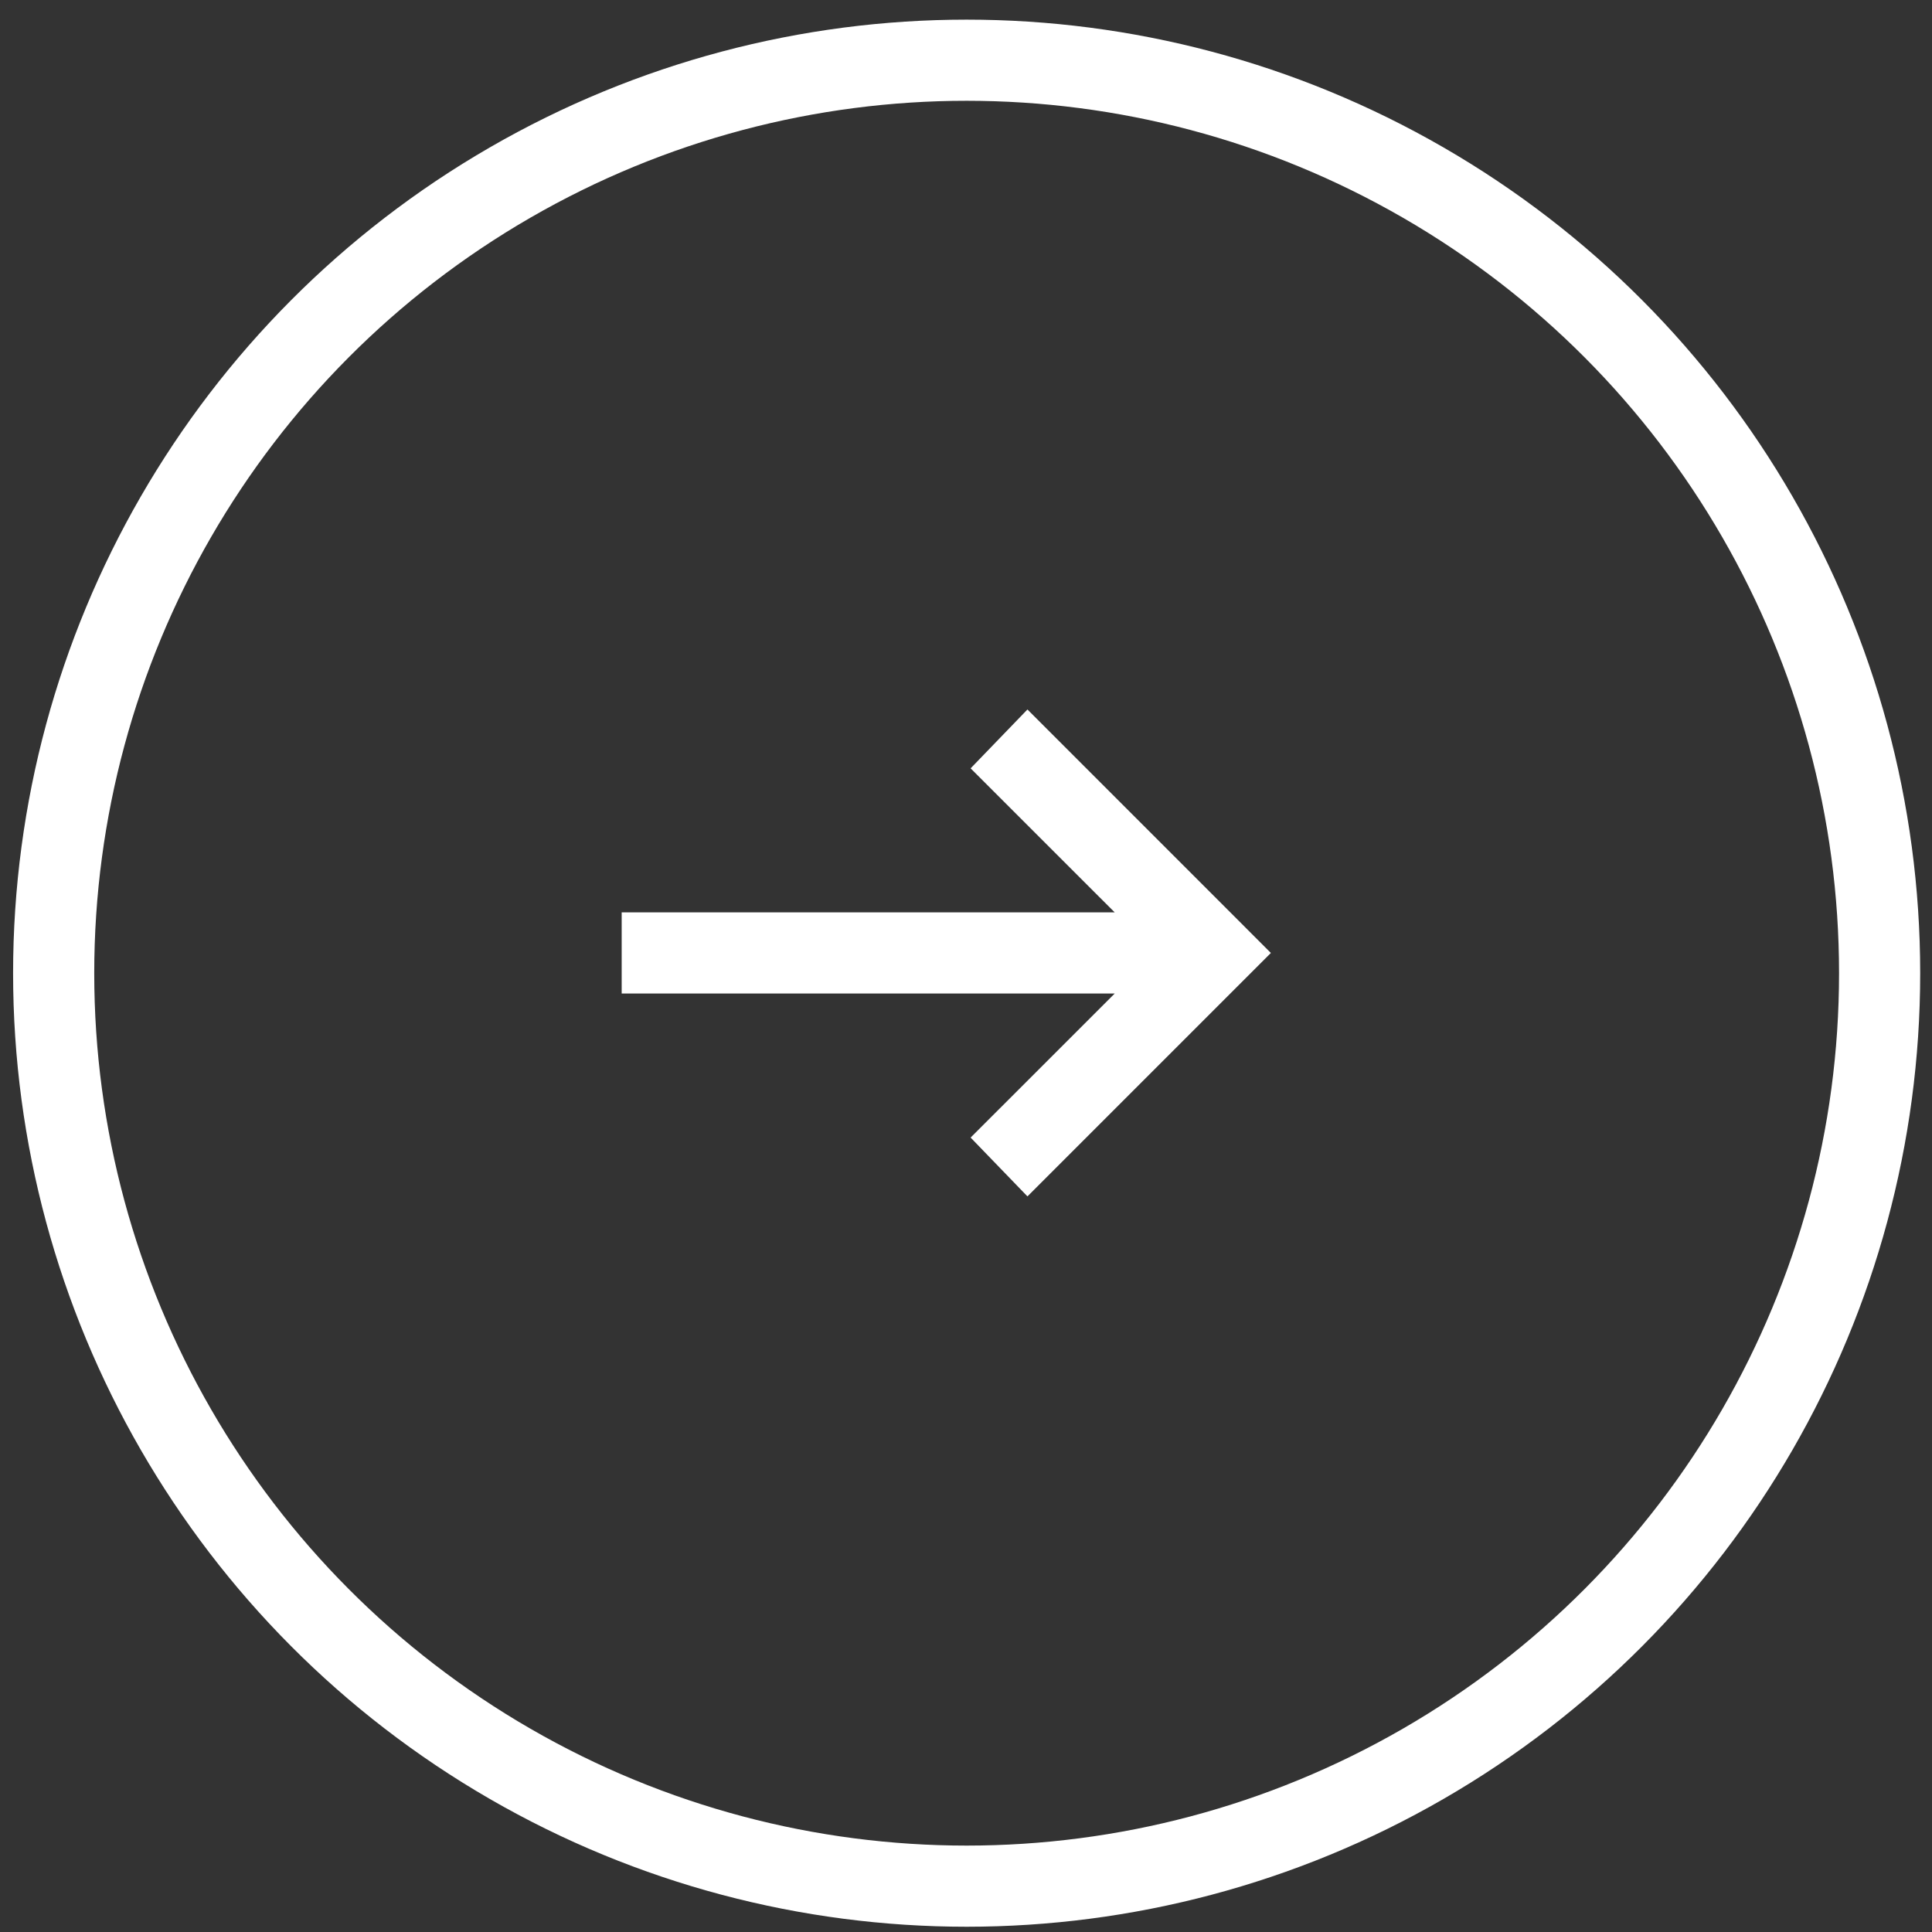 <svg width="36" height="36" viewBox="0 0 36 36" fill="none" xmlns="http://www.w3.org/2000/svg">
<rect x="0" y="0" width="36" height="36" fill="#333333" stroke="none"/>
<circle cx="18.012" cy="18.134" r="17.012" stroke="white" stroke-width="1.512"/>
<mask id="mask0_8378_36036" style="mask-type:alpha" maskUnits="userSpaceOnUse" x="8" y="8" width="19" height="19">
<rect x="8.56" y="8.684" width="18.146" height="18.146" fill="#D9D9D9"/>
</mask>
<g mask="url(#mask0_8378_36036)">
<path d="M19.145 22.293L18.086 21.197L20.771 18.513H11.584V17.001H20.771L18.086 14.317L19.145 13.22L23.681 17.757L19.145 22.293Z" fill="white"/>
</g>
</svg>
